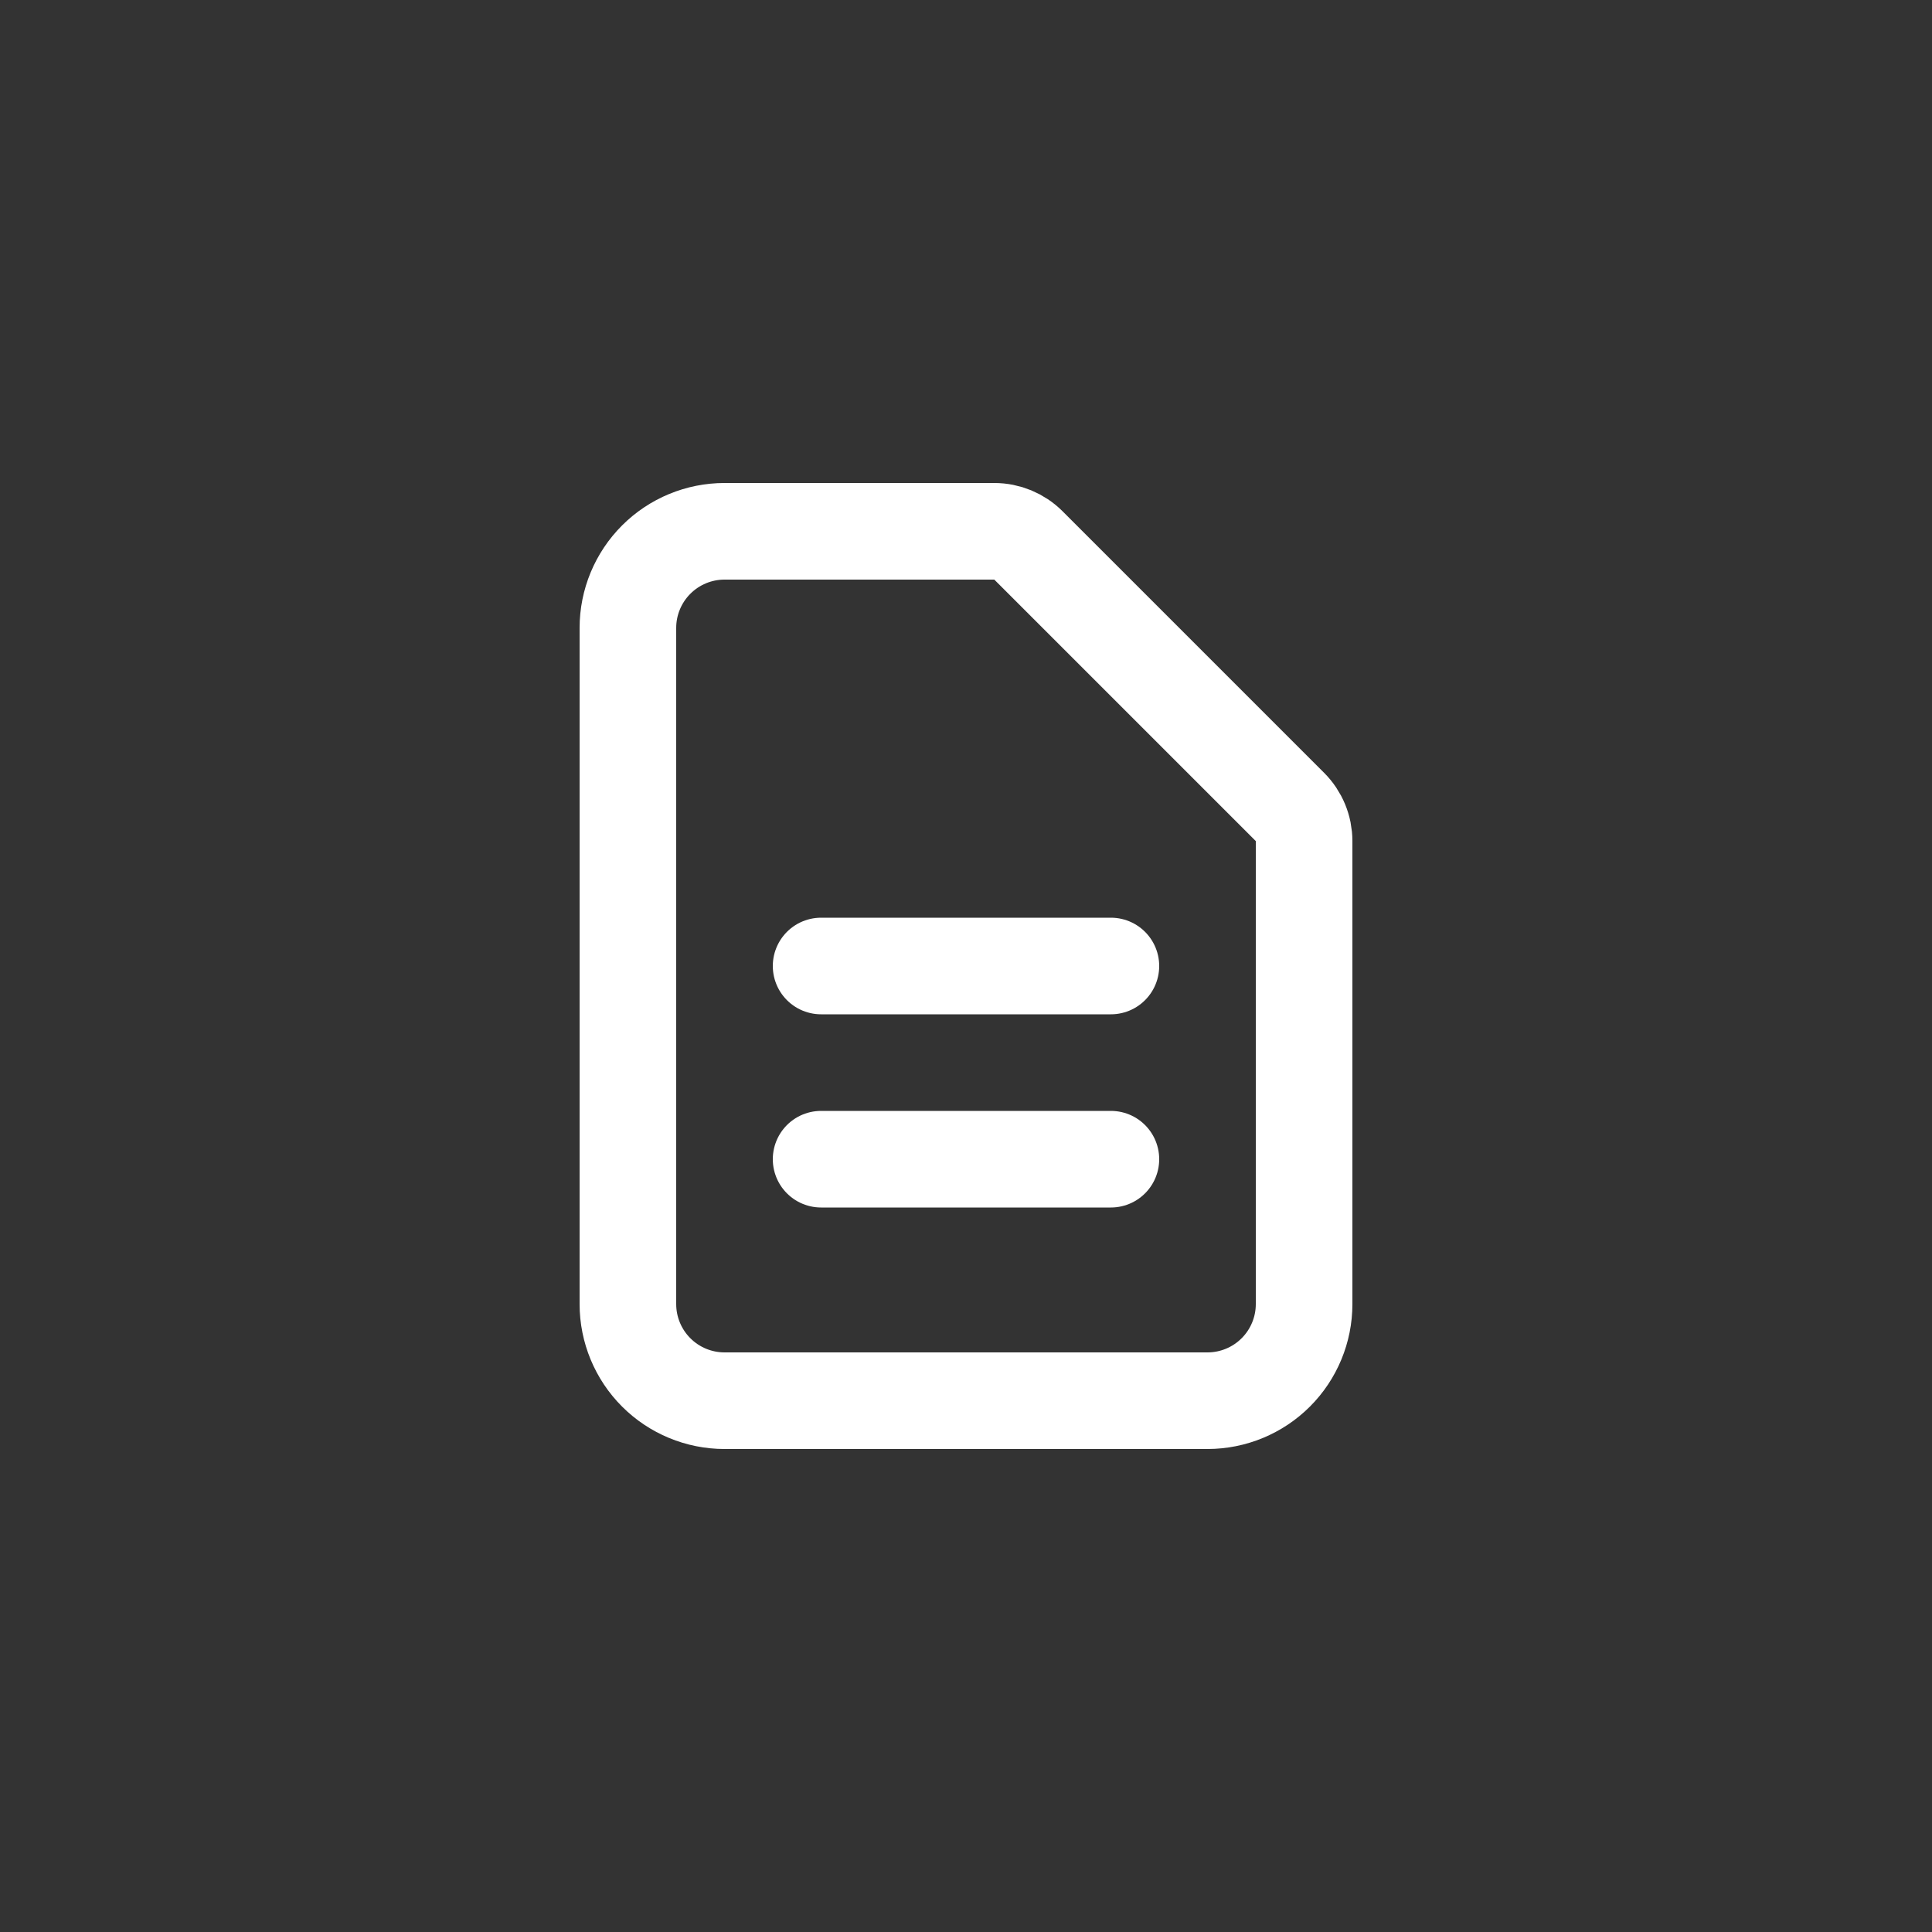 <svg width="40" height="40" viewBox="0 0 40 40" fill="none" xmlns="http://www.w3.org/2000/svg">
<rect x="0" y="0" width="40" height="40" fill="#333333" stroke="none"/>
<path d="M17 20H23H17ZM17 24H23H17ZM25 29H15C14.47 29 13.961 28.789 13.586 28.414C13.211 28.039 13 27.53 13 27V13C13 12.47 13.211 11.961 13.586 11.586C13.961 11.211 14.47 11 15 11H20.586C20.851 11 21.105 11.105 21.293 11.293L26.707 16.707C26.895 16.895 27 17.149 27 17.414V27C27 27.53 26.789 28.039 26.414 28.414C26.039 28.789 25.53 29 25 29Z" stroke="white" stroke-width="2" stroke-linecap="round" stroke-linejoin="round"/>
</svg>

